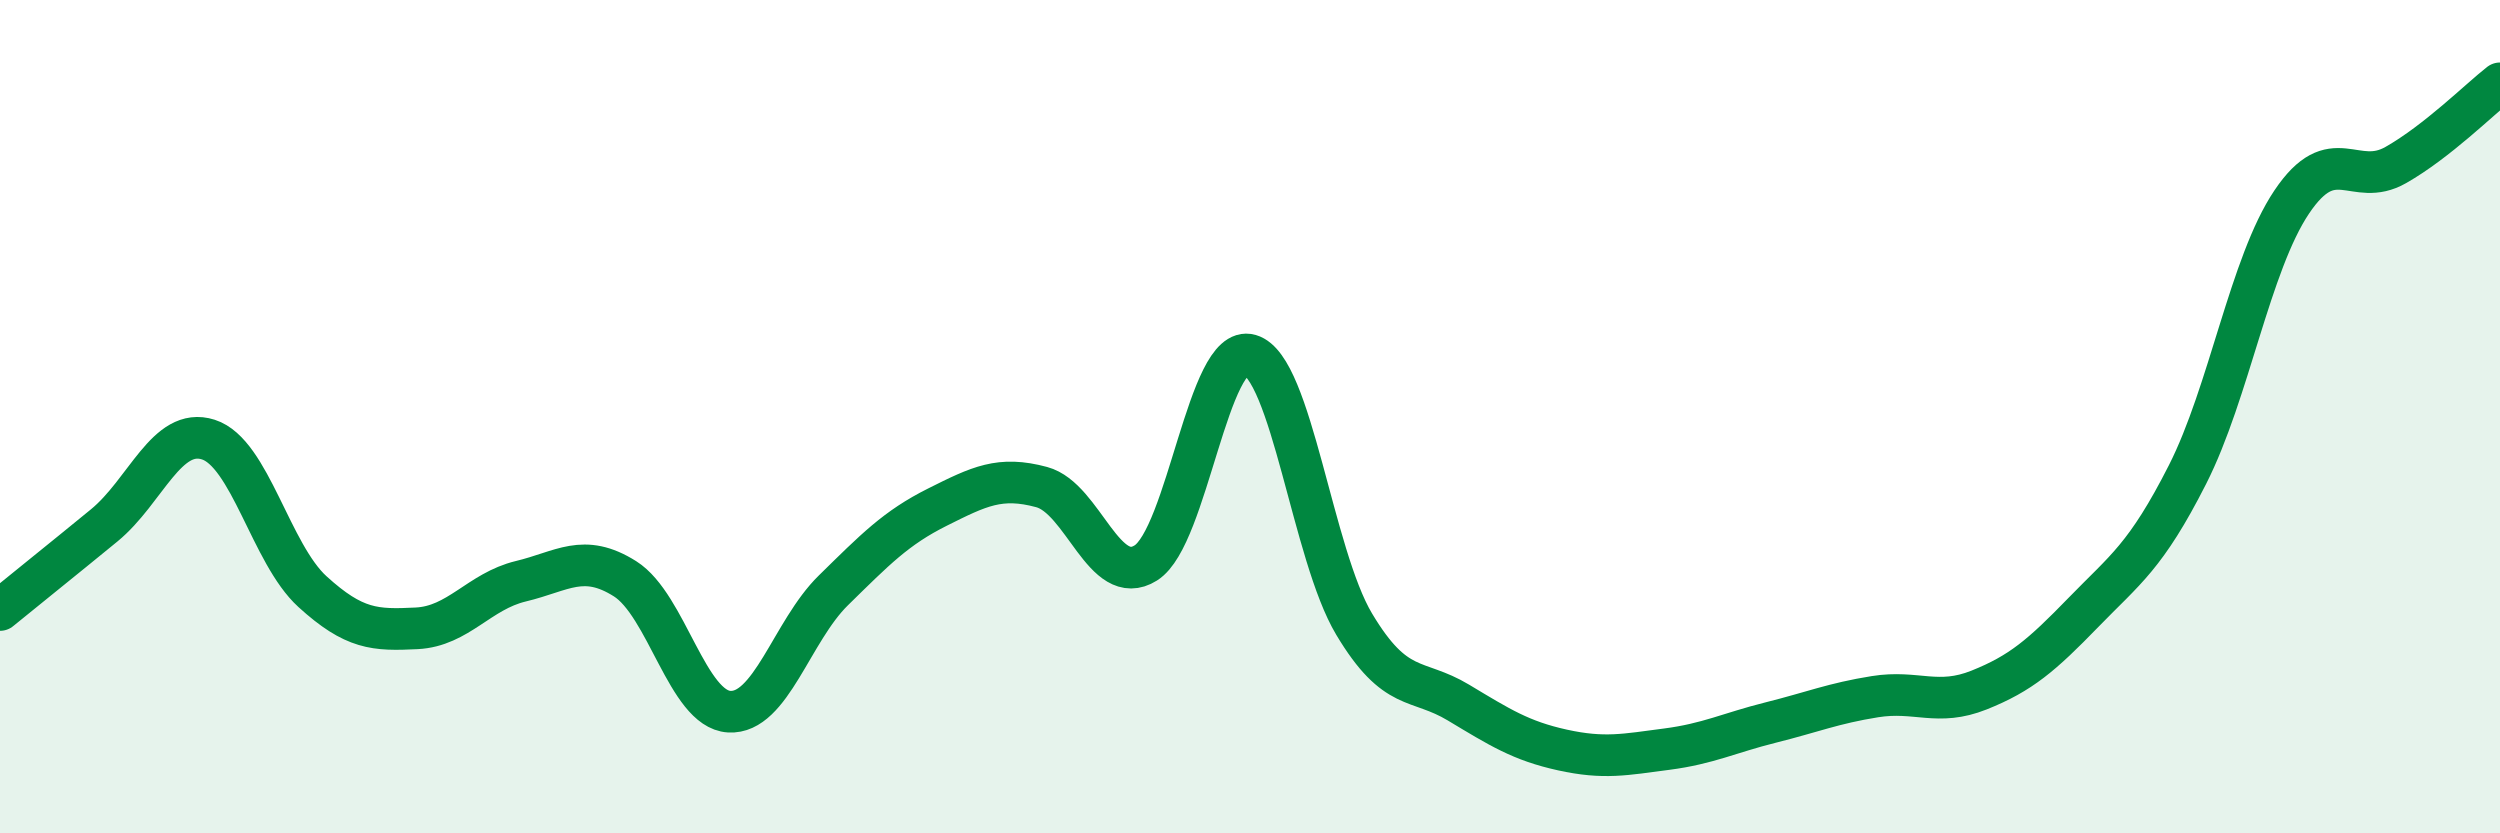 
    <svg width="60" height="20" viewBox="0 0 60 20" xmlns="http://www.w3.org/2000/svg">
      <path
        d="M 0,14.64 C 0.5,14.23 1.5,13.43 2.5,12.61 C 3.5,11.79 4,10.23 5,10.55 C 6,10.87 6.5,13.29 7.5,14.2 C 8.5,15.11 9,15.13 10,15.08 C 11,15.03 11.5,14.19 12.5,13.95 C 13.5,13.71 14,13.26 15,13.89 C 16,14.52 16.5,17.02 17.5,17.08 C 18.5,17.14 19,15.15 20,14.17 C 21,13.19 21.5,12.67 22.5,12.17 C 23.5,11.67 24,11.42 25,11.69 C 26,11.96 26.5,14.14 27.5,13.51 C 28.5,12.88 29,8.23 30,8.52 C 31,8.81 31.5,13.31 32.5,14.98 C 33.5,16.65 34,16.26 35,16.86 C 36,17.46 36.5,17.78 37.5,18 C 38.5,18.22 39,18.11 40,17.98 C 41,17.85 41.5,17.59 42.5,17.34 C 43.5,17.09 44,16.88 45,16.72 C 46,16.56 46.5,16.96 47.5,16.56 C 48.5,16.16 49,15.73 50,14.7 C 51,13.67 51.5,13.36 52.5,11.39 C 53.5,9.42 54,6.34 55,4.85 C 56,3.36 56.5,4.53 57.5,3.96 C 58.5,3.39 59.5,2.39 60,2L60 20L0 20Z"
        fill="#008740"
        opacity="0.1"
        stroke-linecap="round"
        stroke-linejoin="round"
      />
      <path
        d="M 0,14.64 C 0.5,14.23 1.5,13.43 2.5,12.61 C 3.5,11.79 4,10.23 5,10.55 C 6,10.87 6.5,13.29 7.5,14.2 C 8.5,15.11 9,15.13 10,15.08 C 11,15.03 11.5,14.19 12.5,13.95 C 13.5,13.71 14,13.26 15,13.89 C 16,14.52 16.5,17.02 17.5,17.08 C 18.5,17.14 19,15.15 20,14.17 C 21,13.19 21.5,12.67 22.5,12.17 C 23.5,11.67 24,11.42 25,11.69 C 26,11.96 26.5,14.14 27.5,13.51 C 28.5,12.88 29,8.23 30,8.52 C 31,8.81 31.5,13.31 32.5,14.98 C 33.5,16.65 34,16.26 35,16.86 C 36,17.46 36.5,17.78 37.5,18 C 38.5,18.22 39,18.11 40,17.98 C 41,17.85 41.5,17.59 42.5,17.34 C 43.5,17.09 44,16.88 45,16.72 C 46,16.56 46.5,16.96 47.5,16.56 C 48.5,16.16 49,15.73 50,14.7 C 51,13.67 51.5,13.36 52.5,11.39 C 53.5,9.42 54,6.34 55,4.85 C 56,3.36 56.5,4.53 57.5,3.96 C 58.5,3.39 59.5,2.39 60,2"
        stroke="#008740"
        stroke-width="1"
        fill="none"
        stroke-linecap="round"
        stroke-linejoin="round"
      />
    </svg>
  